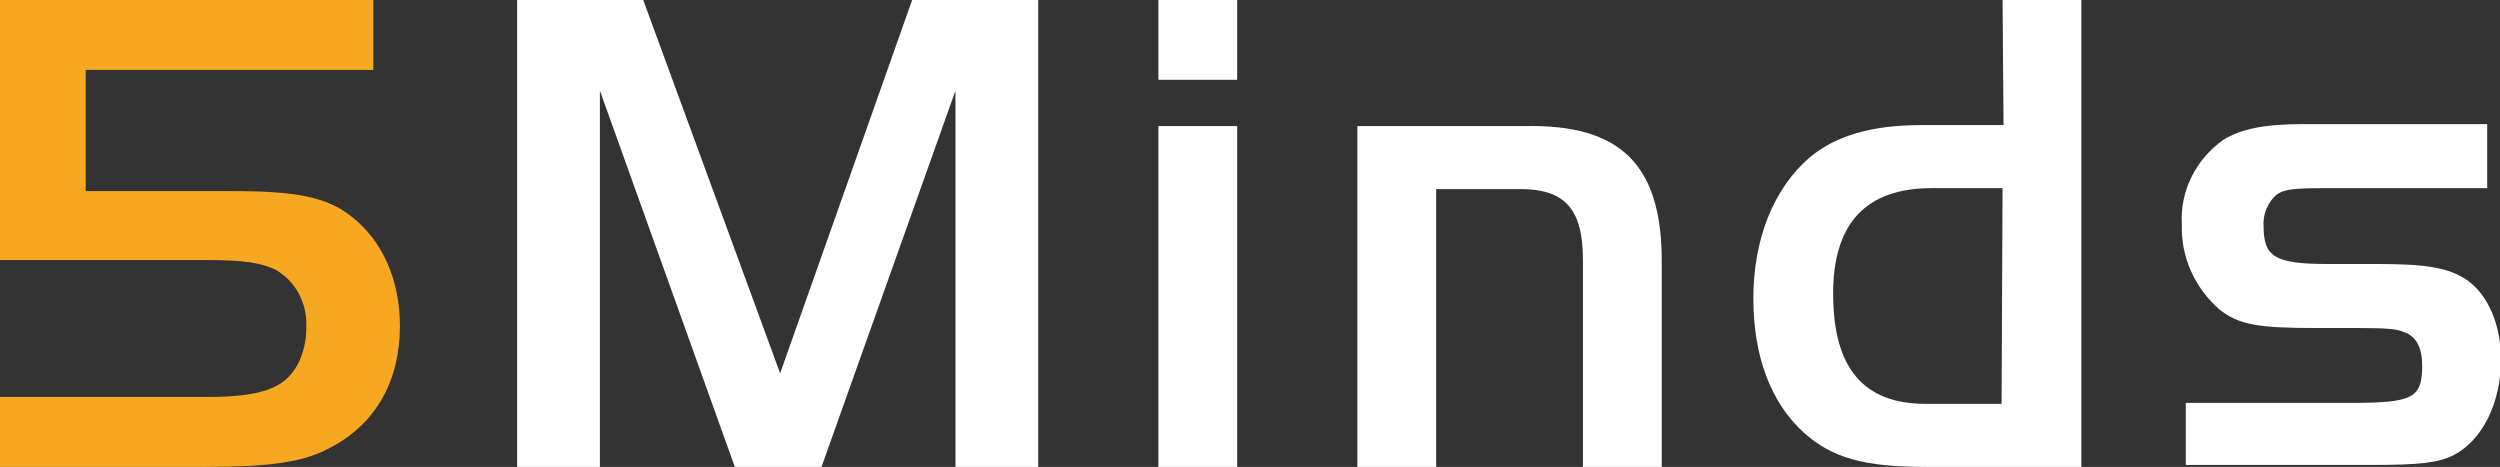 <?xml version="1.0" encoding="utf-8"?>
<!-- Generator: Adobe Illustrator 26.5.0, SVG Export Plug-In . SVG Version: 6.00 Build 0)  -->
<svg version="1.1" id="Ebene_1" xmlns="http://www.w3.org/2000/svg" xmlns:xlink="http://www.w3.org/1999/xlink" x="0px" y="0px"
	 viewBox="0 0 253.8 47.4" style="enable-background:new 0 0 253.8 47.4;" xml:space="preserve">
<rect x="0" y="0" width="253.8" height="47.4" fill="#333333" stroke="none"/>
<style type="text/css">
	.st0{fill:#F7A823;}
	.st1{fill:#FFFFFF;}
</style>
<path class="st0" d="M37.9,7.1H8.7v12.3h14.9c6.5,0,9.6,0.6,12.1,2.6c3.1,2.4,4.9,6.4,4.9,11.1c0,5.5-2.4,9.8-6.8,12.2
	c-2.8,1.6-6.1,2.1-13.1,2.1H0v-7.1h21c3.2,0,5.5-0.3,7-1.1c1.9-0.9,3.1-3.2,3.1-6c0.1-2.3-1-4.6-3.1-5.8c-1.4-0.7-3.2-1-6.9-1H0V0
	h37.9V7.1z"/>
<polygon class="st1" points="92.6,0 79.2,37.9 65.3,0 52.5,0 52.5,47.4 60.9,47.4 60.9,9.2 74.6,47.4 83.4,47.4 97,9.2 97,47.4 
	105.4,47.4 105.4,0 "/>
<path class="st1" d="M117.6,47.4h8V12.8h-8V47.4z M117.6,8.1h8V0h-8V8.1z"/>
<path class="st1" d="M154.8,12.8c9.7-0.2,13.9,3.9,13.9,13.7v20.9h-8v-21c0-5.3-1.9-7.3-6.7-7.2h-8.2v28.2h-8V12.8H154.8z"/>
<path class="st1" d="M203.3,19.1h-7.2c-6.6,0-10,3.5-10,10.7c0,7.6,3.1,11.2,9.4,11.2h7.7L203.3,19.1z M203.3,0h8v47.4h-15.7
	c-6.4,0-9.6-0.9-12.5-3.5c-3.3-3-5.1-7.7-5.1-13.6c0-6.1,2.1-11.2,5.7-14.3c2.6-2.2,6.3-3.3,11.3-3.3h8.4L203.3,0z"/>
<path class="st1" d="M252.4,19.1h-16.1c-3.4,0-4.3,0.1-5.1,0.6c-1,0.8-1.5,2.1-1.4,3.3c0,3.1,1.2,3.8,6.5,3.8h5.1c5,0,7.2,0.4,9,1.6
	c2.2,1.5,3.5,4.6,3.5,8.1c0,4.4-1.9,8.2-4.8,9.7c-1.6,0.8-3.5,1-8.3,1h-18.9v-6.3h16.8c6.3,0,7.2-0.5,7.2-3.8c0-1.8-0.6-3-1.9-3.4
	c-0.6-0.3-1.7-0.4-4.6-0.4h-4.2c-5.9,0-7.9-0.3-9.9-1.9c-2.5-2.2-3.9-5.3-3.8-8.6c-0.2-3.4,1.4-6.6,4.2-8.6c1.8-1.1,4.1-1.6,8.1-1.6
	h18.7V19.1z"/>
</svg>
